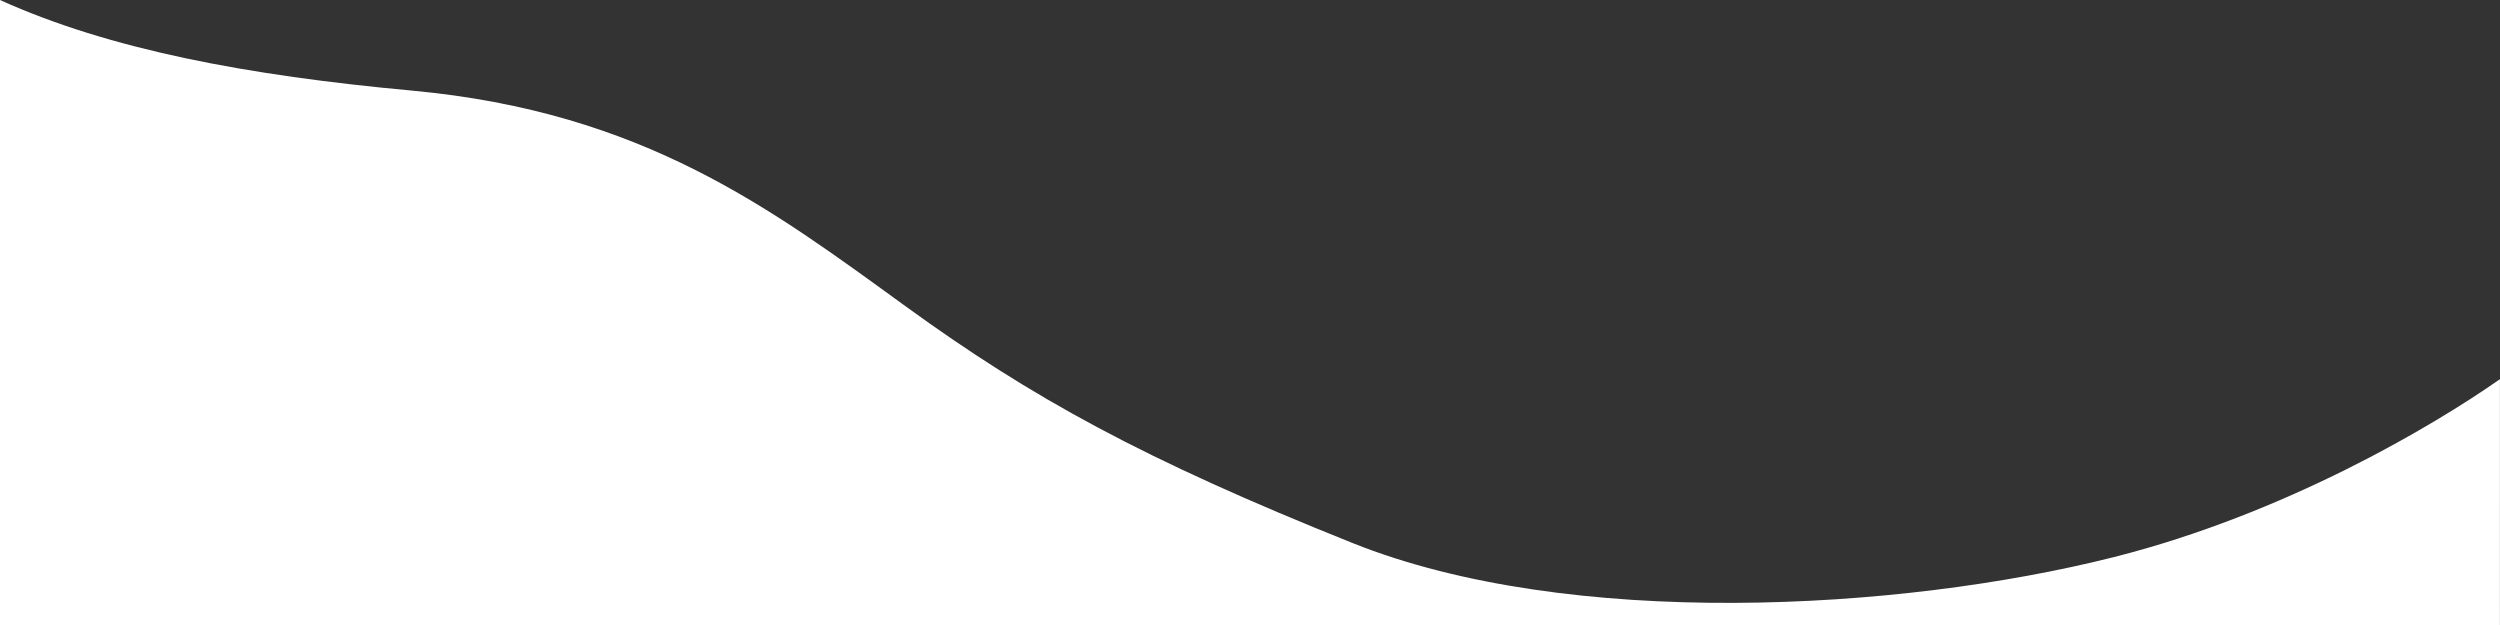 <svg xmlns="http://www.w3.org/2000/svg" viewBox="0 0 1400 350"><rect x="0" y="0" width="1400" height="350" fill="#333333" stroke="none"/><path d="M507.56,171.83c70.06,50.76,132.29,85.22,250,132.32,121.25,48.5,306.13,38.12,426.11,7.85,95.83-24.18,178.77-73.39,216.29-99.66V350H0V0C61.37,27.77,138.65,42.26,230.42,50.71,360.73,62.72,432.07,117.13,507.56,171.83Z" style="fill:#fff"/></svg>
